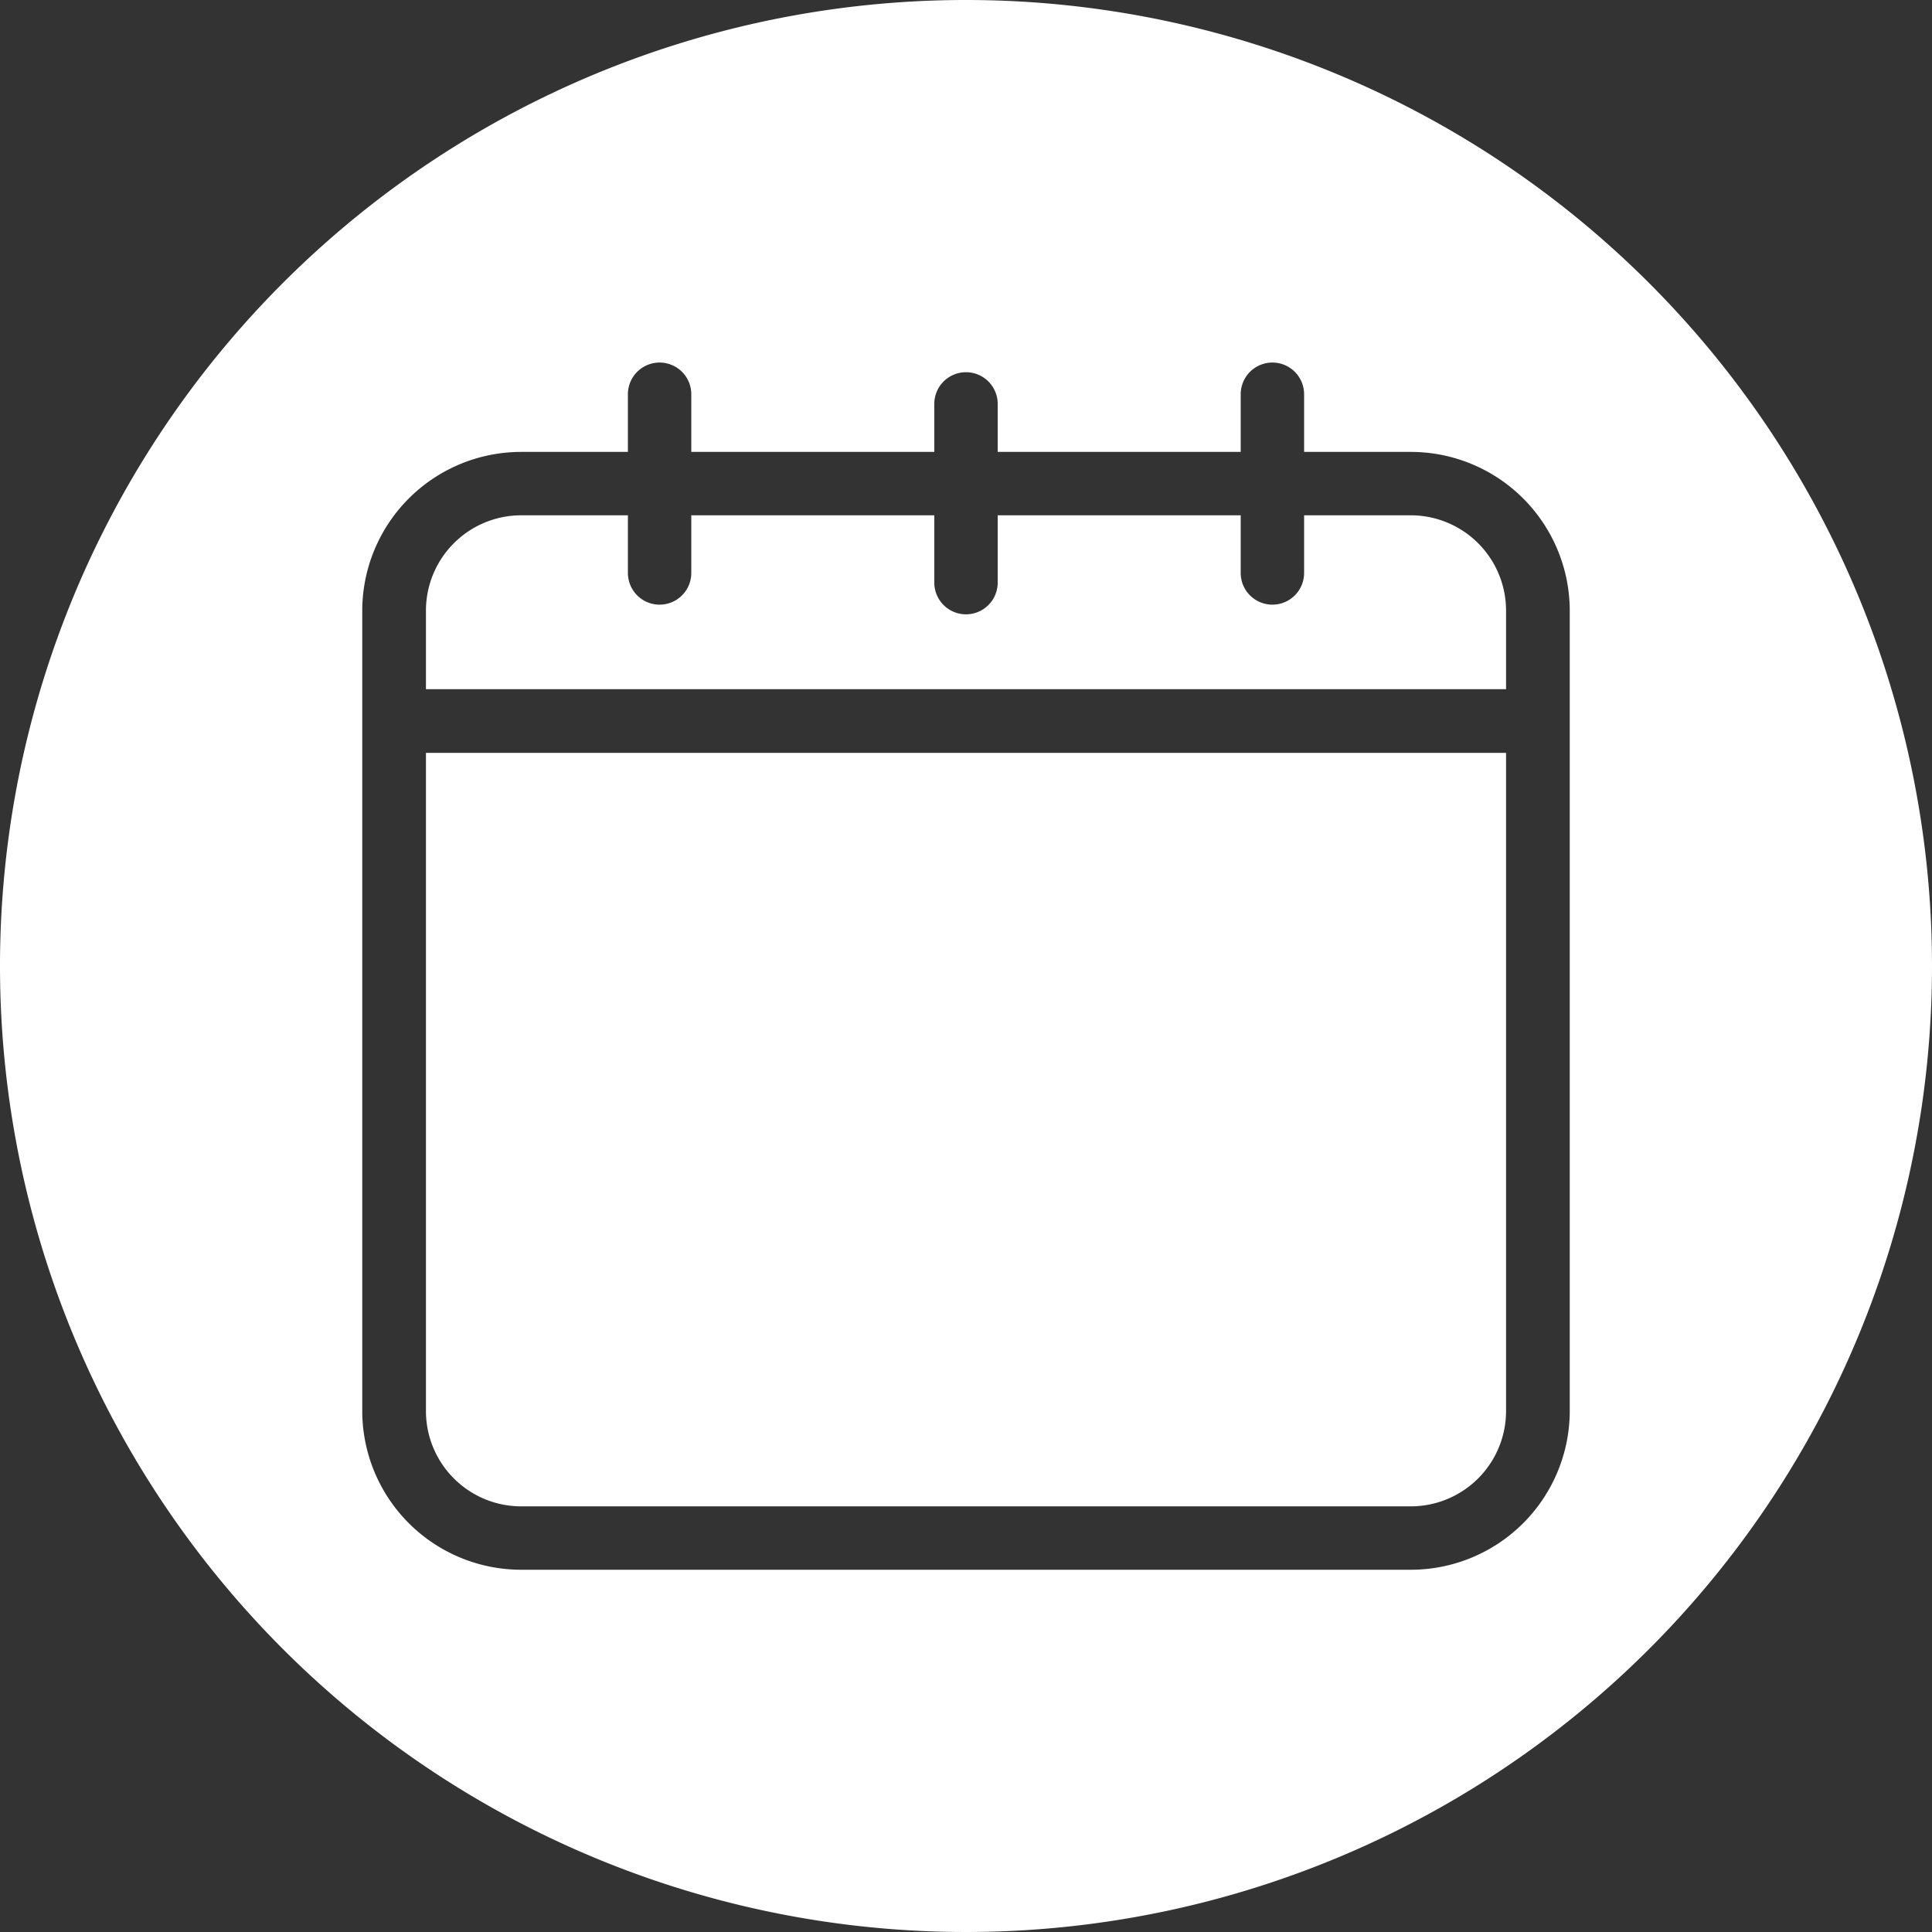 <?xml version="1.0" encoding="UTF-8" standalone="no"?><svg xmlns="http://www.w3.org/2000/svg" xmlns:xlink="http://www.w3.org/1999/xlink" data-name="Glyph Line" fill="#ffffff" height="64" preserveAspectRatio="xMidYMid meet" version="1" viewBox="0.0 0.0 64.0 64.0" width="64" zoomAndPan="magnify"><rect x="0.0" y="0.0" width="64.0" height="64.0" fill="#333333" stroke="none"/><g id="change1_1"><path d="M49.89,20.23v2.6H14.11v-2.6a3.158,3.158,0,0,1,3.15-3.16H20.8v1.91a1.05,1.05,0,0,0,2.1,0V17.07h8.05V19.3a1.05,1.05,0,1,0,2.1,0V17.07H41.1v1.91a1.05,1.05,0,0,0,2.1,0V17.07h3.54A3.158,3.158,0,0,1,49.89,20.23Z"/></g><g id="change1_2"><path d="M14.11,24.94H49.89v21.8a3.158,3.158,0,0,1-3.15,3.16H17.26a3.158,3.158,0,0,1-3.15-3.16Z"/></g><g id="change1_3"><path d="M32,0A32,32,0,1,0,64,32,32.004,32.004,0,0,0,32,0ZM52,46.74A5.266,5.266,0,0,1,46.74,52H17.26A5.266,5.266,0,0,1,12,46.74V20.23a5.266,5.266,0,0,1,5.26-5.26H20.8V13.06a1.05,1.05,0,0,1,2.1,0v1.91h8.05V13.38a1.05,1.05,0,0,1,2.1,0v1.59H41.1V13.06a1.05,1.05,0,0,1,2.1,0v1.91h3.54A5.266,5.266,0,0,1,52,20.23Z"/></g></svg>